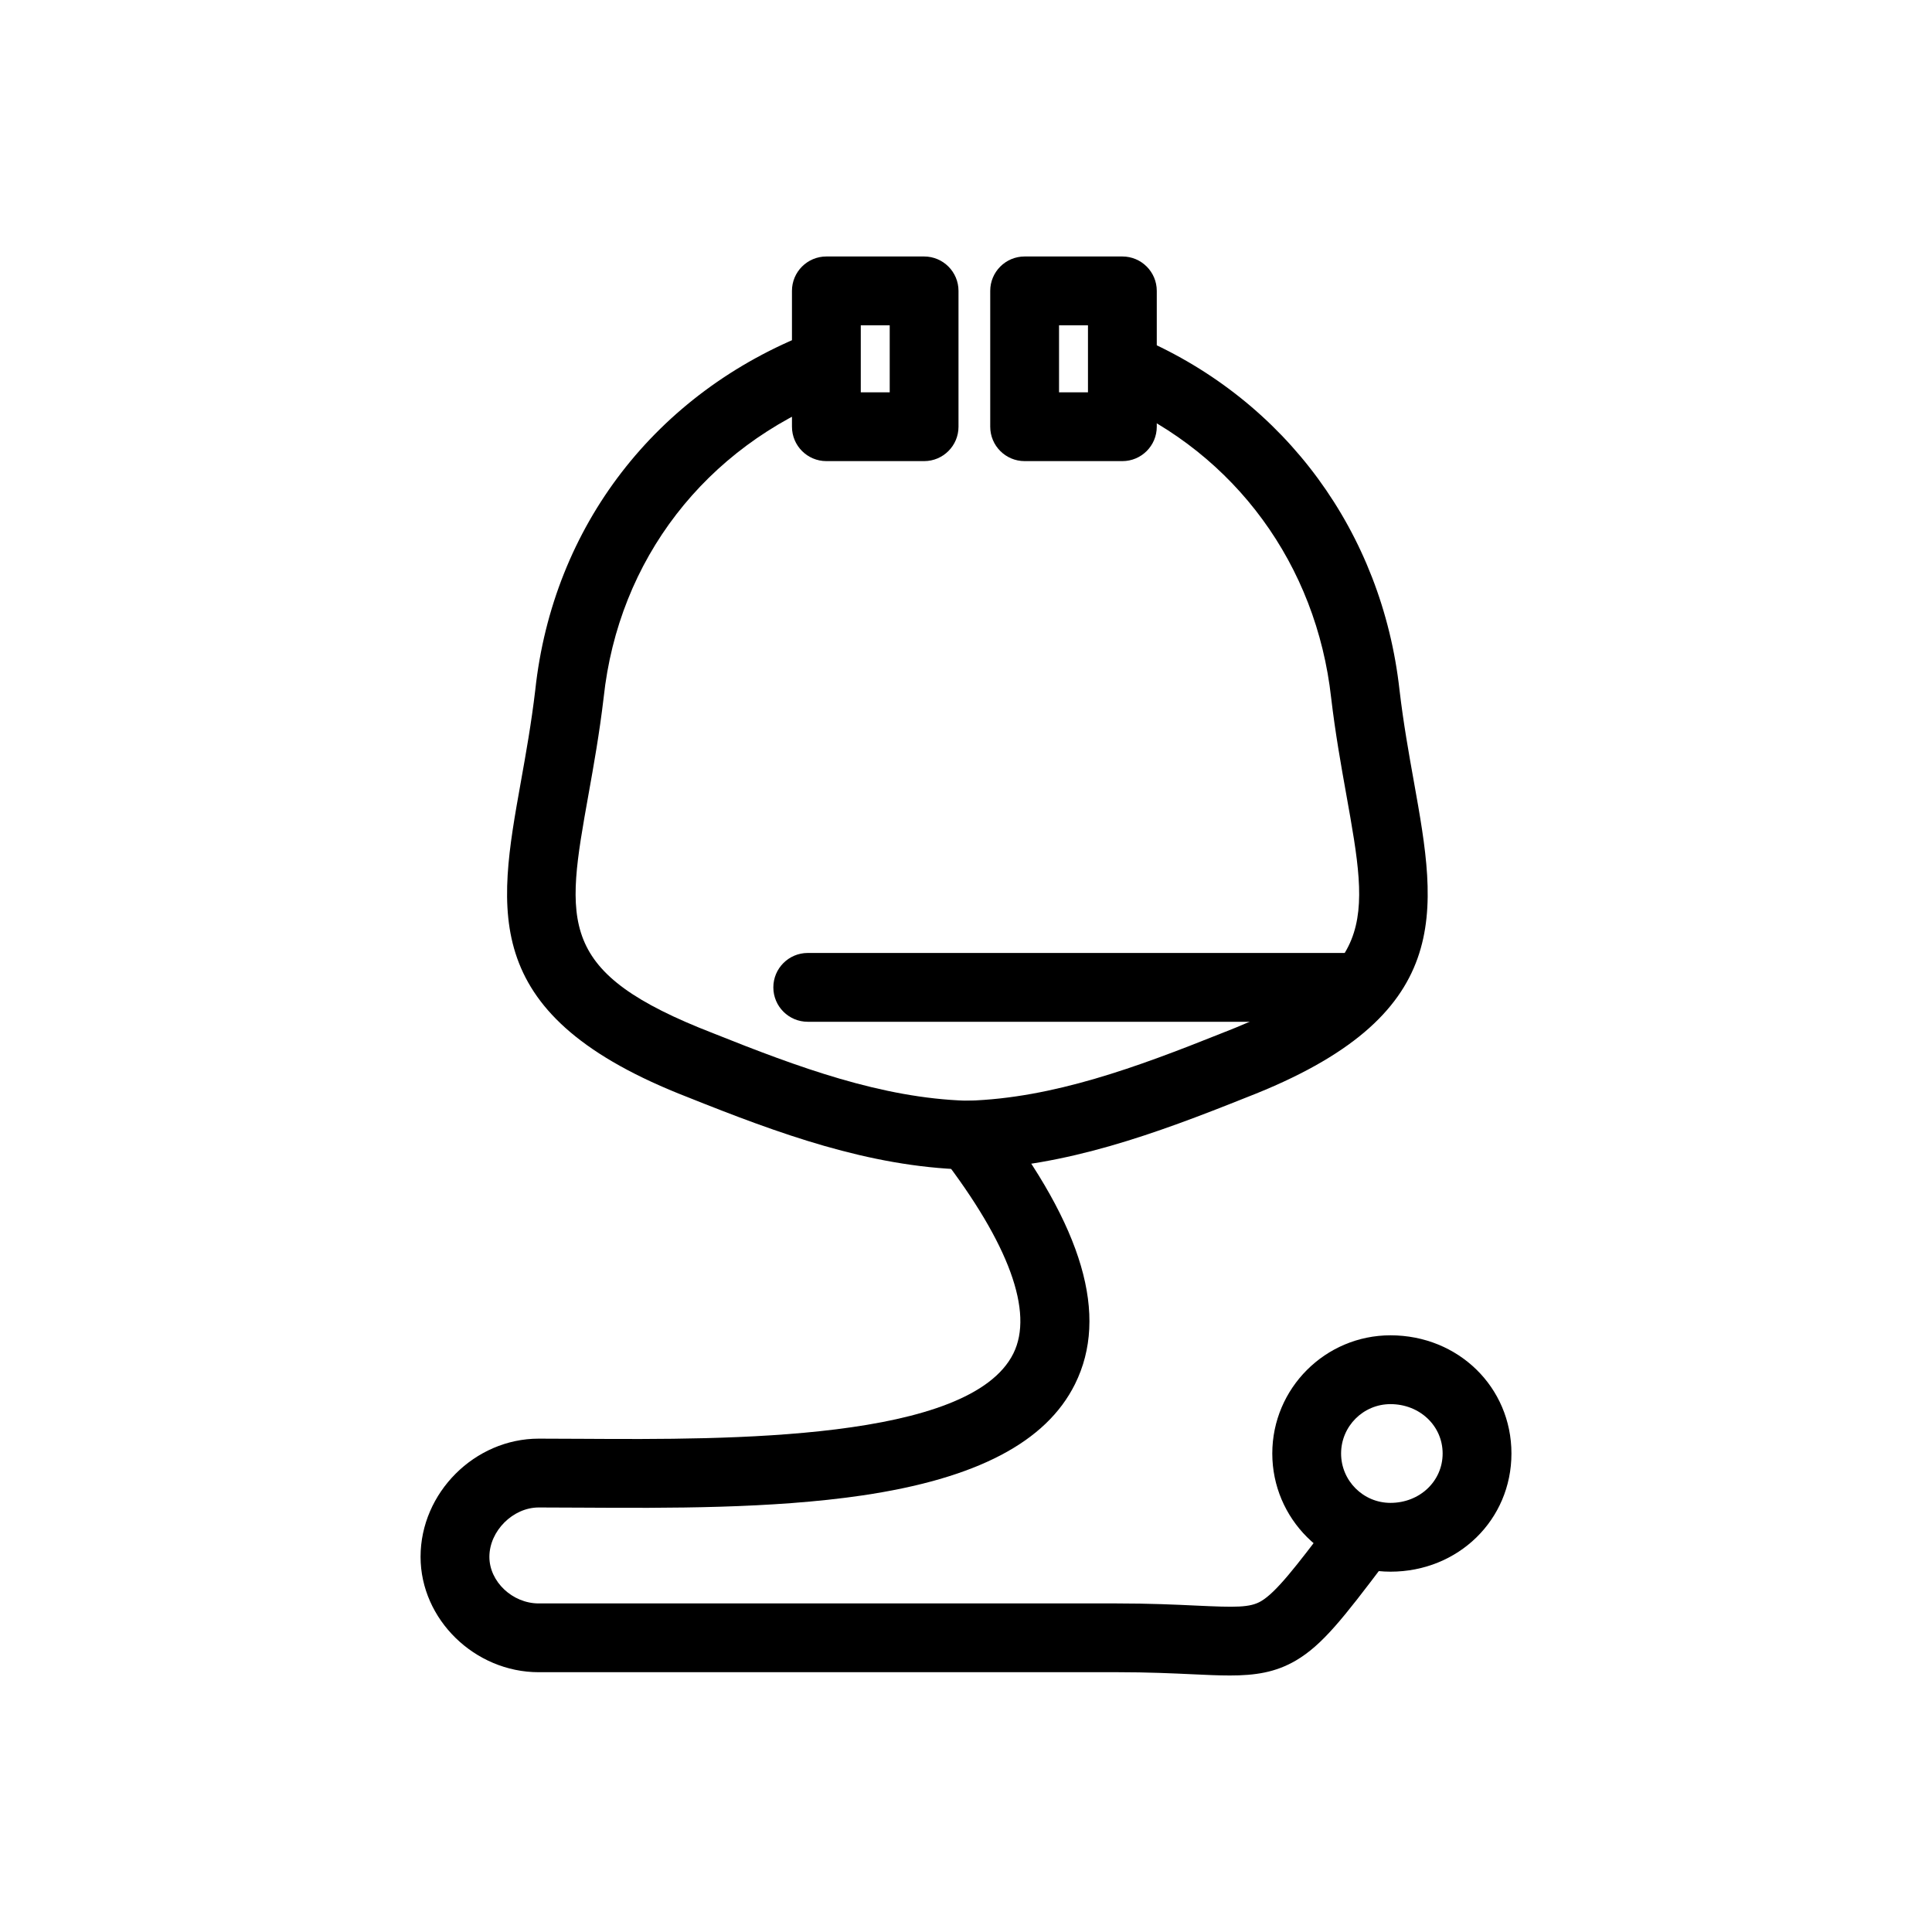 <?xml version="1.0" encoding="UTF-8"?>
<!-- Uploaded to: SVG Repo, www.svgrepo.com, Generator: SVG Repo Mixer Tools -->
<svg fill="#000000" width="800px" height="800px" version="1.1" viewBox="144 144 512 512" xmlns="http://www.w3.org/2000/svg">
 <g>
  <path d="m400.74 453.94h-0.738c-0.094 0-0.184-0.004-0.277-0.004-25.504-0.773-49.258-9.488-73.367-19.129-55.449-21.5-50.547-48.875-44.34-83.527 1.371-7.664 2.789-15.586 3.832-24.406 4.672-43.426 32-78.867 73.109-94.809 4.695-1.82 9.977 0.508 11.797 5.203 1.82 4.695-0.508 9.977-5.203 11.797-34.645 13.434-57.66 43.266-61.578 79.797l-0.012 0.094c-1.105 9.383-2.641 17.965-3.996 25.535-6.156 34.387-8.465 47.254 33.02 63.328 0.031 0.012 0.062 0.023 0.09 0.035 22.5 9 44.562 17.137 67.062 17.848h0.457c22.496-0.711 44.562-8.848 67.062-17.848 0.031-0.012 0.062-0.023 0.09-0.035 41.484-16.074 39.18-28.941 33.02-63.328-1.355-7.57-2.891-16.152-3.996-25.535-3.918-35.262-25.406-64.602-57.484-78.551-4.617-2.008-6.734-7.379-4.727-11.996 2.008-4.617 7.379-6.734 11.996-4.727 38.148 16.586 63.691 51.43 68.332 93.203 1.031 8.777 2.453 16.715 3.828 24.391 6.207 34.656 11.109 62.027-44.34 83.527-24.109 9.641-47.859 18.355-73.367 19.129-0.086 0.004-0.176 0.008-0.27 0.008z"/>
  <path d="m469.82 588.02c-2.934 0-6.121-0.148-9.672-0.316-5.281-0.246-11.855-0.555-20.184-0.555l-153.19 0.004c-16.977 0-31.32-14.004-31.32-30.578 0-16.977 14.344-31.32 31.32-31.32 3.734 0 7.676 0.023 11.773 0.047 38.332 0.227 102.49 0.594 114.01-22.625 5.434-10.953-1.152-29.035-19.043-52.293-3.07-3.992-2.324-9.715 1.668-12.785 3.992-3.07 9.719-2.324 12.789 1.668 23.07 29.992 29.914 53.387 20.926 71.516-7.644 15.406-26.105 25.066-56.445 29.531-23.895 3.516-51.68 3.356-74.008 3.227-4.062-0.023-7.969-0.047-11.668-0.047-6.848 0-13.082 6.238-13.082 13.086 0 6.574 6.113 12.344 13.082 12.344h153.2c8.754 0 15.562 0.316 21.031 0.574 10.465 0.484 14.234 0.566 17.199-1.176 3.984-2.348 9.223-9.137 18.141-20.938 3.035-4.016 8.754-4.812 12.77-1.777 4.019 3.035 4.816 8.754 1.777 12.77-10.898 14.426-16.449 21.543-23.438 25.656-5.438 3.195-10.859 3.988-17.629 3.988z"/>
  <path d="m512.49 560.51c-17.27 0-31.32-14.051-31.32-31.32s14.051-31.32 31.32-31.32c17.977 0 32.059 13.758 32.059 31.32 0 17.566-14.082 31.32-32.059 31.32zm0-44.402c-7.215 0-13.086 5.871-13.086 13.086s5.871 13.082 13.086 13.082c7.75 0 13.824-5.746 13.824-13.082 0-7.34-6.074-13.086-13.824-13.086z"/>
  <path d="m388.9 266.2h-25.902c-5.035 0-9.117-4.082-9.117-9.117l-0.004-35.996c0-5.035 4.082-9.117 9.117-9.117h25.902c5.035 0 9.117 4.082 9.117 9.117v35.996c0.004 5.035-4.078 9.117-9.113 9.117zm-16.785-18.234h7.668v-17.762h-7.668z"/>
  <path d="m441.44 266.2h-25.902c-5.035 0-9.117-4.082-9.117-9.117v-35.996c0-5.035 4.082-9.117 9.117-9.117h25.902c5.035 0 9.117 4.082 9.117 9.117v35.996c0 5.035-4.082 9.117-9.117 9.117zm-16.785-18.234h7.668v-17.762h-7.668z"/>
  <path d="m503.95 414.78h-145.89c-5.035 0-9.117-4.082-9.117-9.117 0-5.035 4.082-9.117 9.117-9.117h145.89c5.035 0 9.117 4.082 9.117 9.117 0 5.035-4.082 9.117-9.117 9.117z"/>
 </g>
</svg>